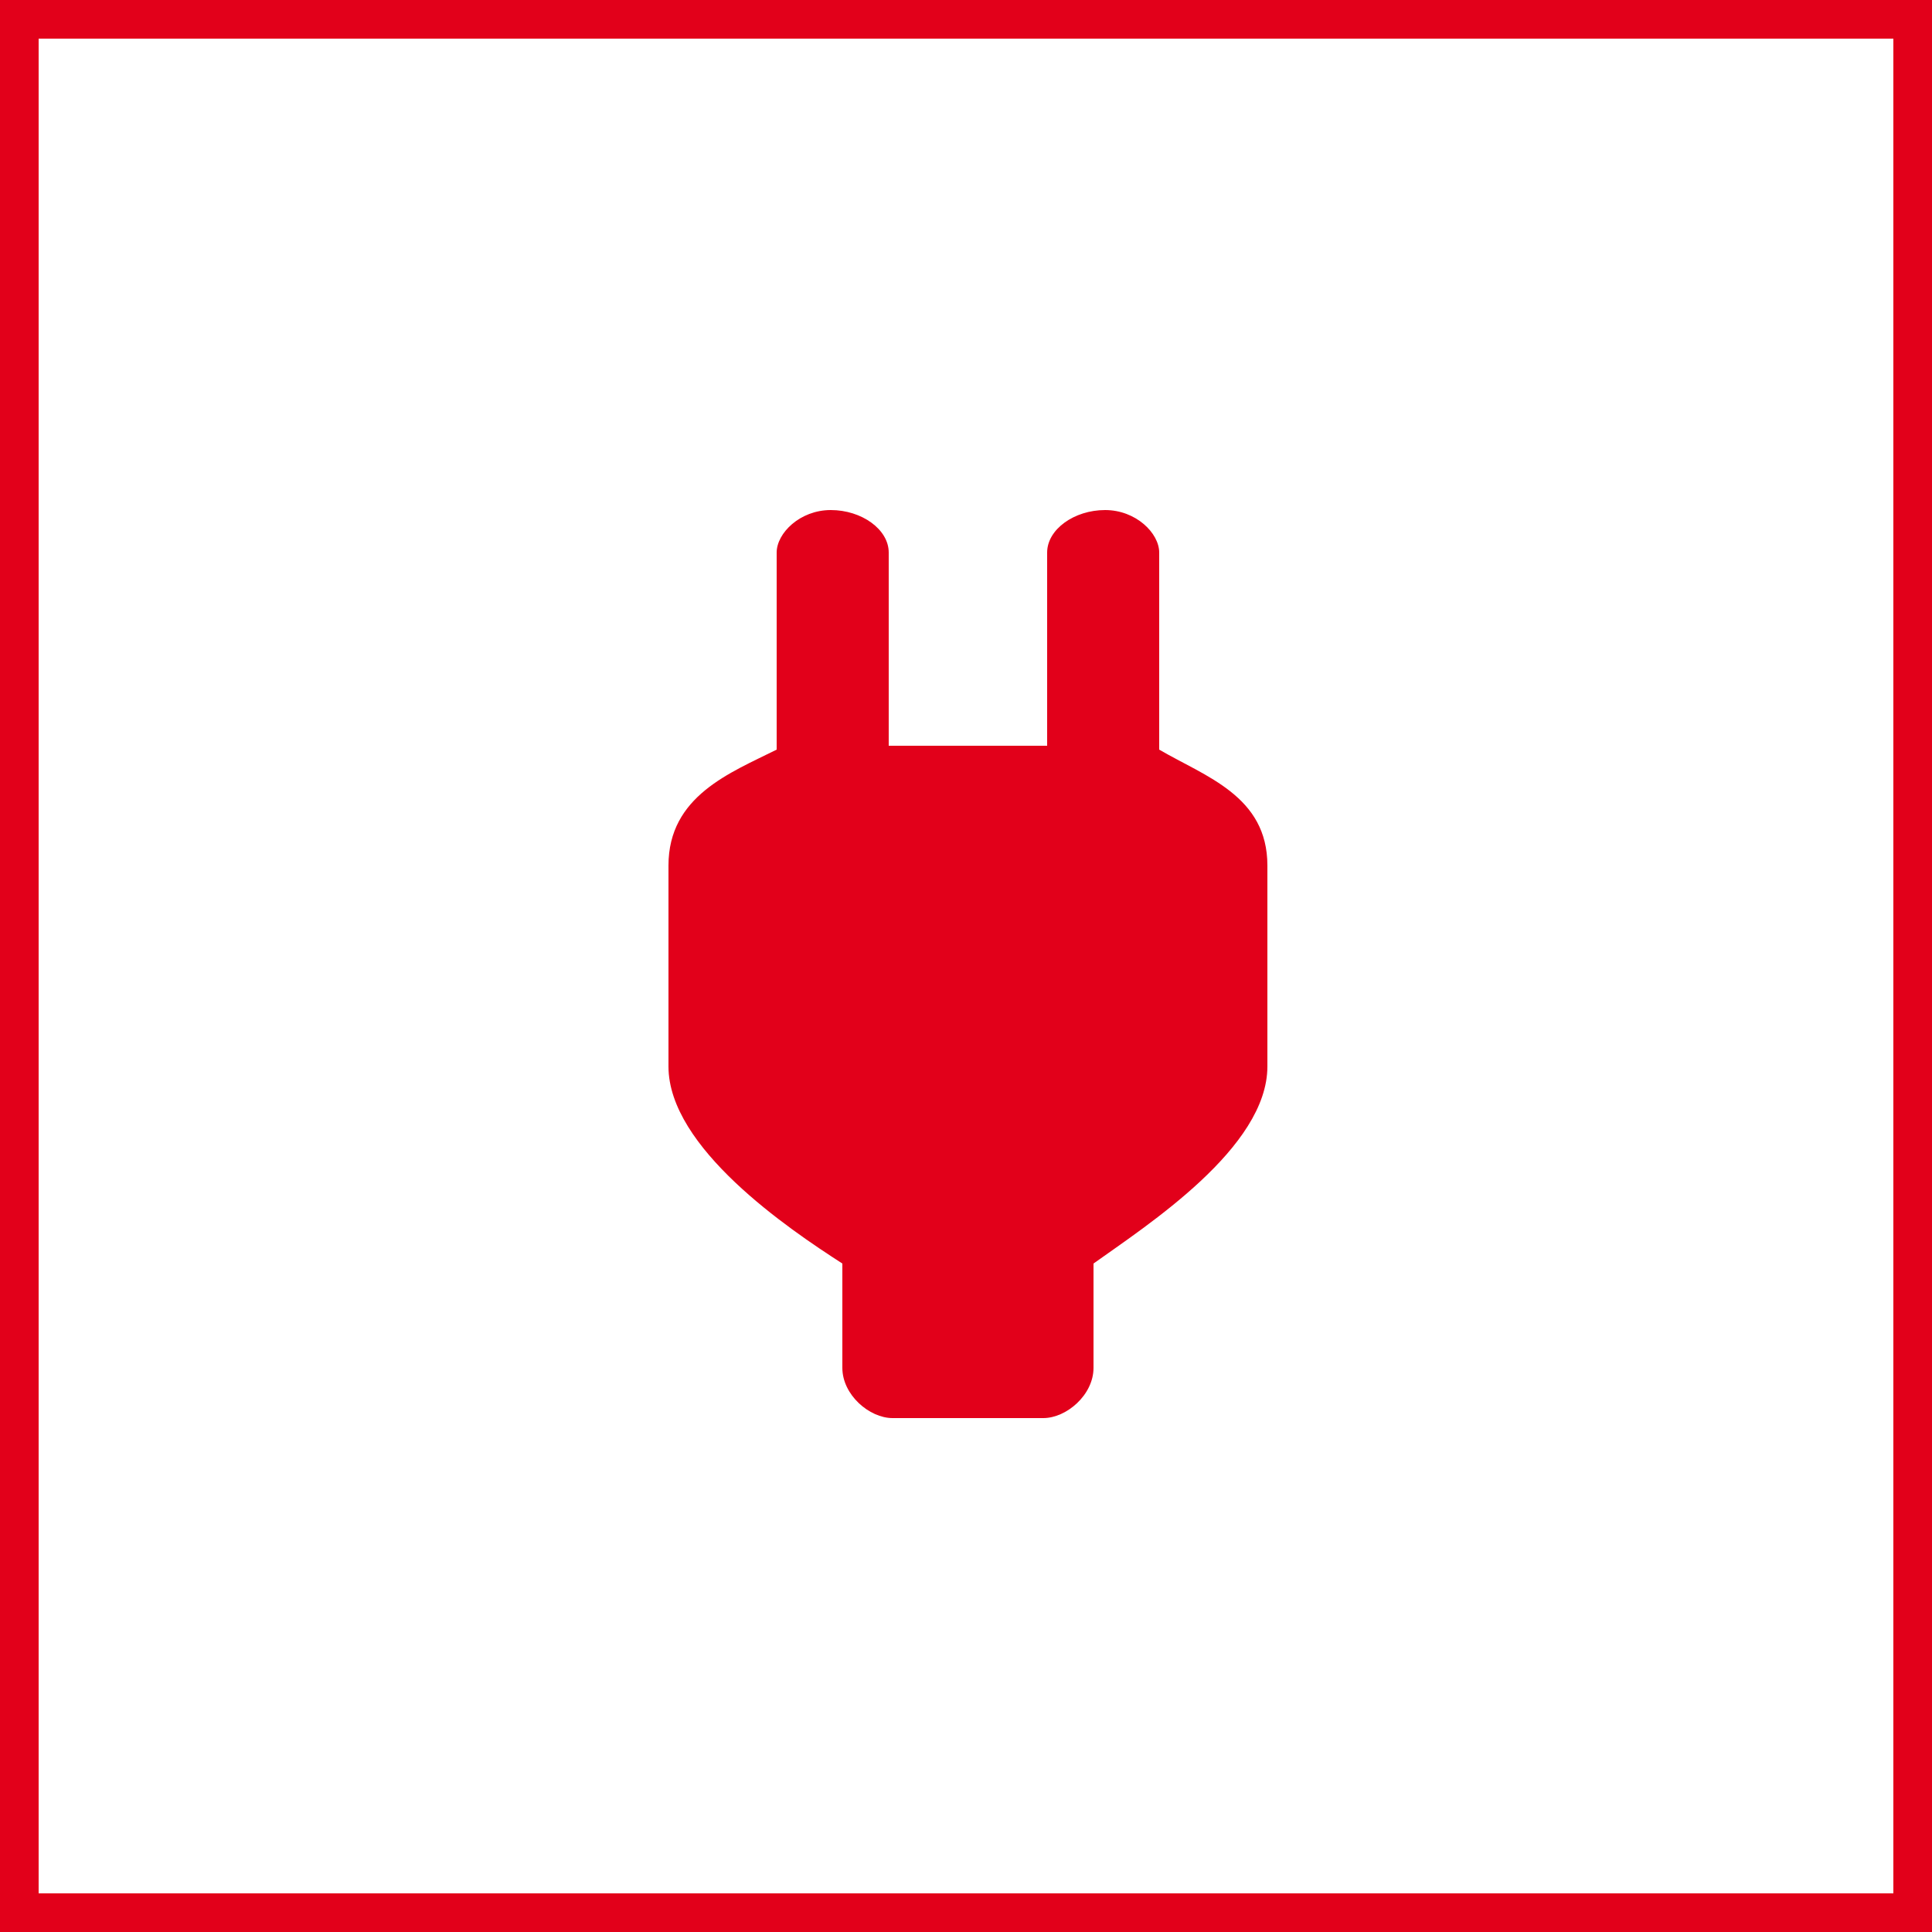 <?xml version="1.0" encoding="utf-8"?>
<svg xmlns="http://www.w3.org/2000/svg" width="50" height="50" viewBox="0 0 50 50" fill="none">
<g clip-path="url(#clip0_5091_72)">
<path d="M30 19.4V14.3C30 13.8 29.4 13.2 28.6 13.2C27.8 13.2 27.1 13.7 27.1 14.3V19.3H23V14.3C23 13.7 22.3 13.2 21.5 13.2C20.7 13.2 20.1 13.8 20.1 14.3V19.4C18.9 20 17.3 20.6 17.3 22.4V27.6C17.3 29.7 20.4 31.8 21.8 32.7V35.4C21.8 36.1 22.5 36.7 23.1 36.7H27C27.6 36.7 28.3 36.1 28.3 35.4V32.7C29.7 31.7 32.8 29.7 32.8 27.6V22.4C32.8 20.6 31.2 20.1 30 19.4Z" fill="#E2001A"/>
<path d="M49 1V49H1V1H49ZM50 0H0V50H50V0Z" fill="#E2001A"/>
</g>
<defs>
<clipPath id="clip0_5091_72">
<rect width="50" height="50" fill="white"/>
</clipPath>
</defs>
</svg>